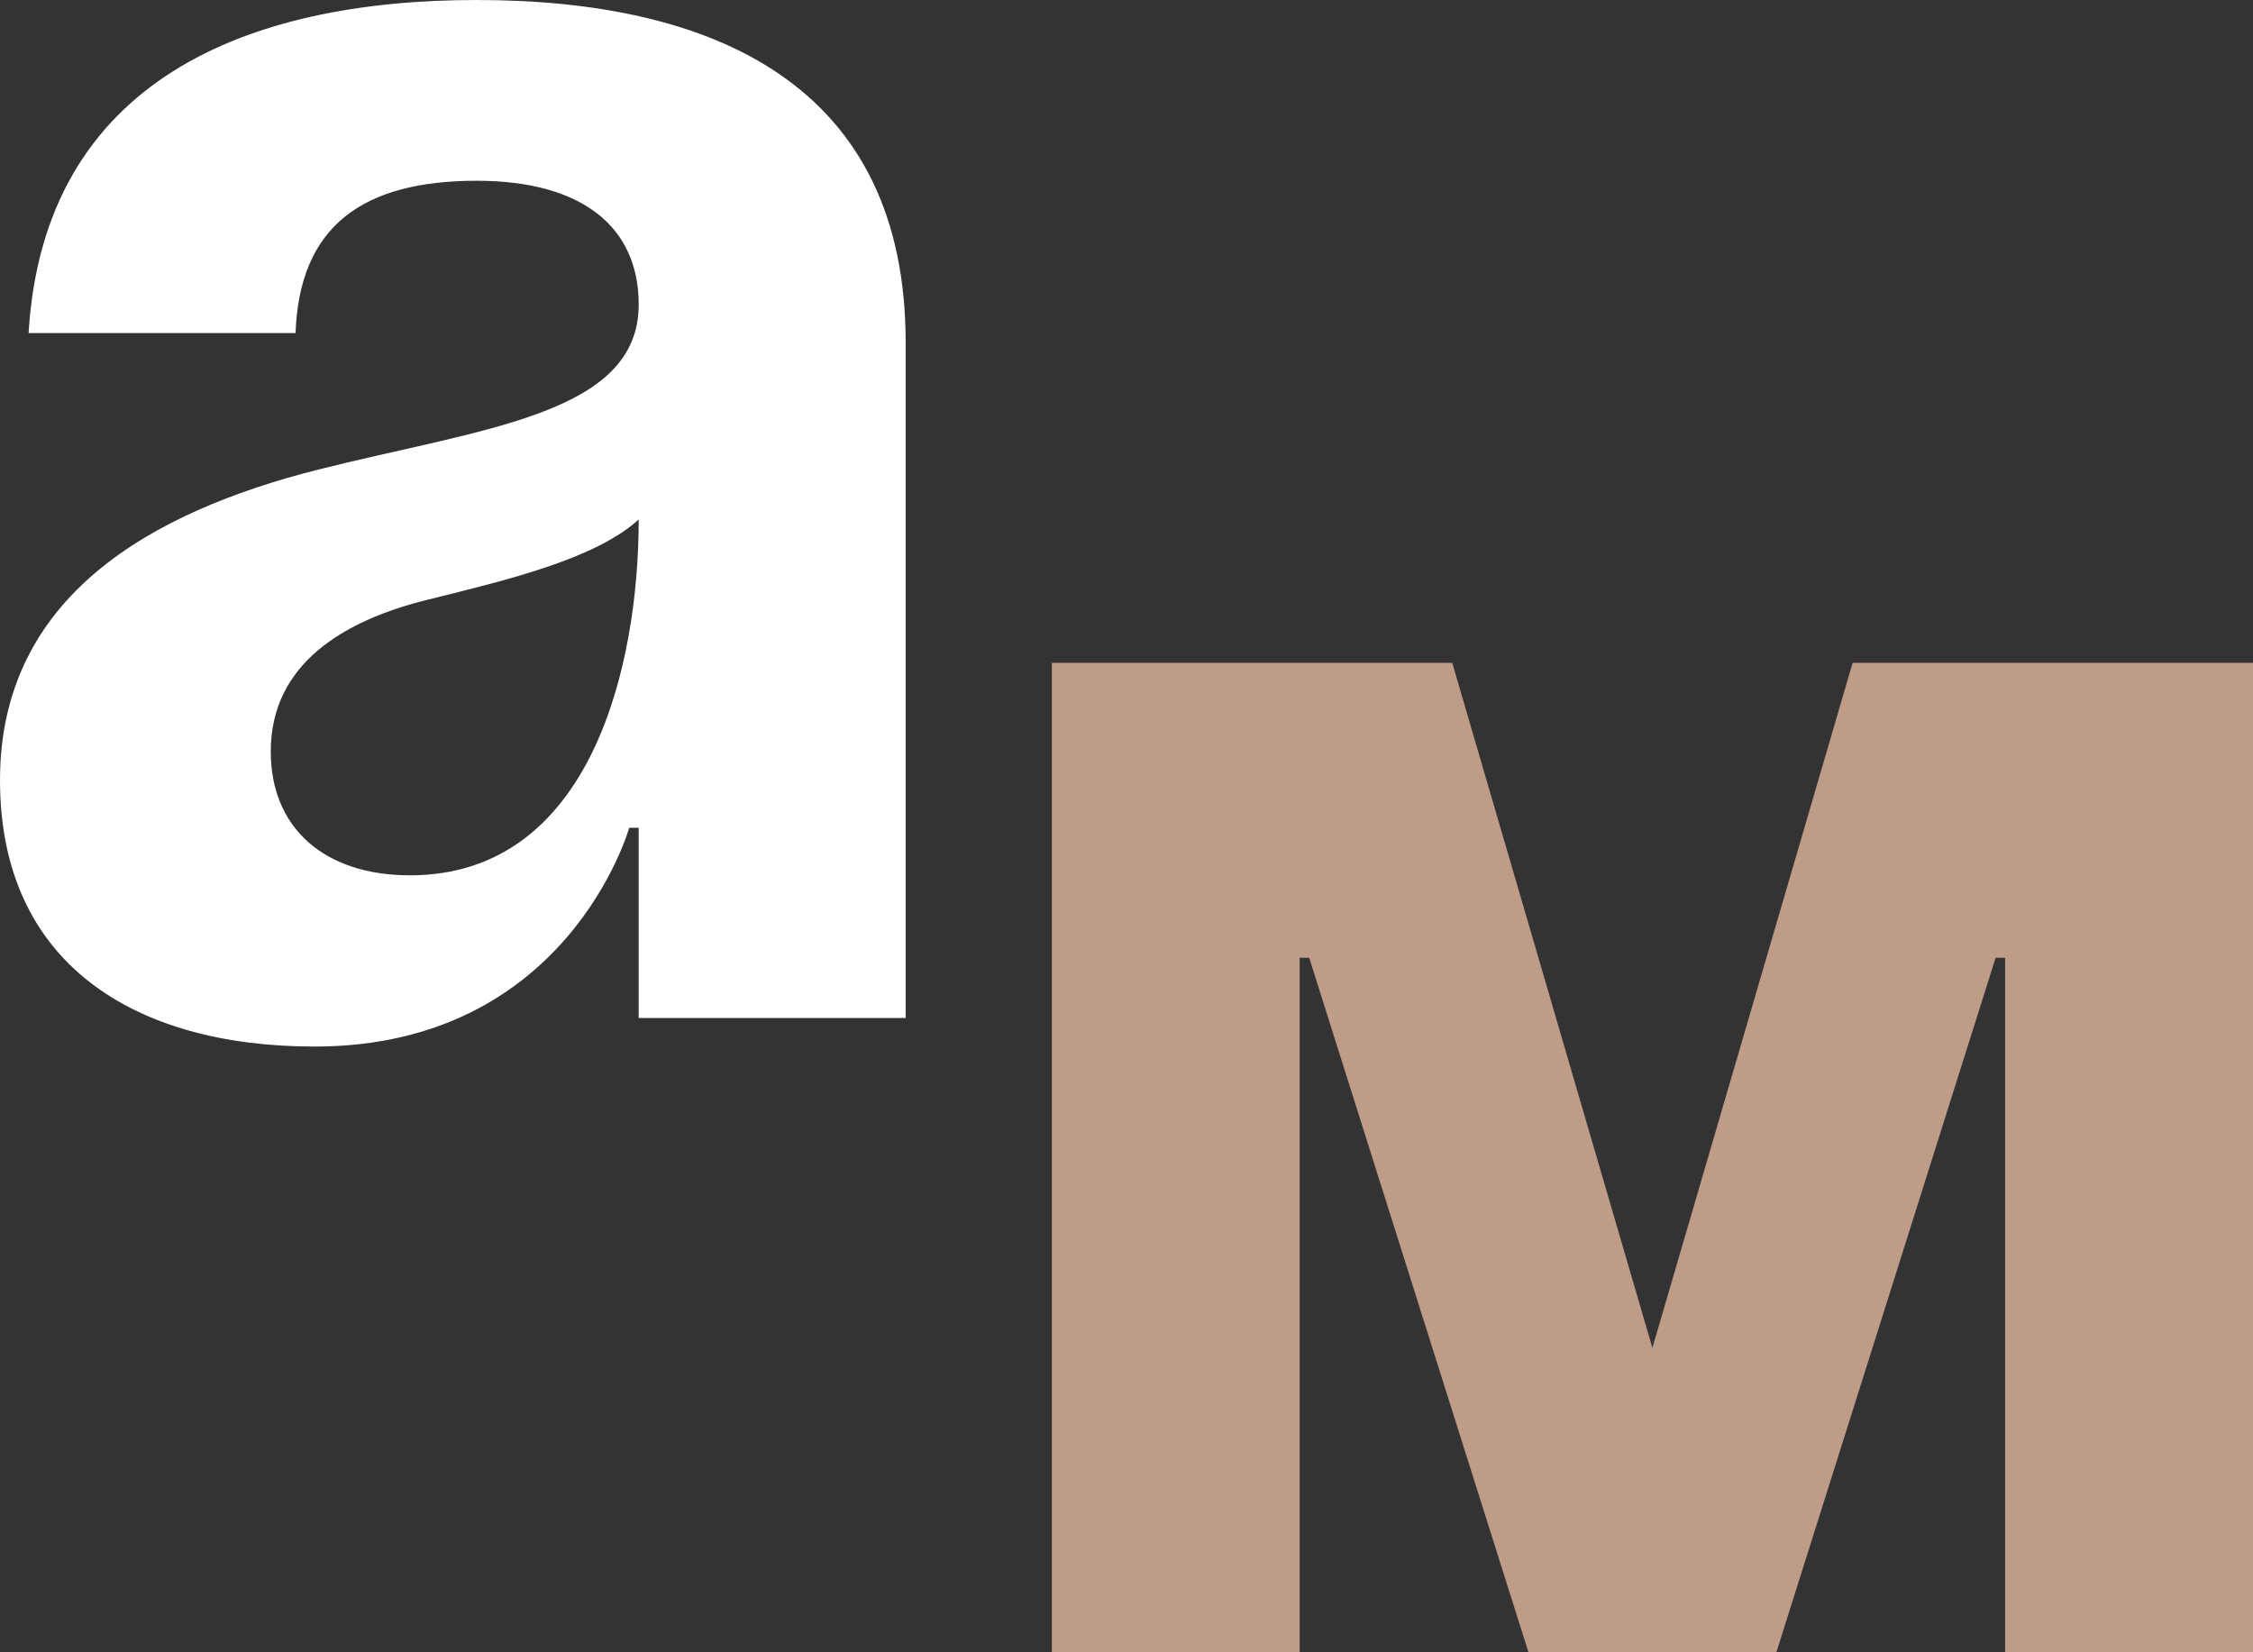 <?xml version="1.0" encoding="UTF-8"?> <svg xmlns="http://www.w3.org/2000/svg" width="45" height="33" viewBox="0 0 45 33" fill="none"><rect x="0" y="0" width="45" height="33" fill="#333333" stroke="none"/><path d="M5.903 6.651H0.571C0.876 1.596 4.951 0 9.52 0C14.281 0 18.089 1.71 18.089 6.841V20.332H12.757V16.532H12.567C12.567 16.532 11.348 20.902 6.284 20.902C2.666 20.902 0 19.23 0 15.582C0 11.895 3.047 10.223 6.322 9.387C9.635 8.551 12.757 8.285 12.757 6.081C12.757 4.522 11.615 3.61 9.52 3.61C7.236 3.61 5.979 4.522 5.903 6.651ZM12.757 10.375C11.882 11.173 10.092 11.591 8.568 11.971C6.855 12.389 5.408 13.263 5.408 15.011C5.408 16.532 6.474 17.482 8.188 17.482C11.805 17.482 12.757 13.301 12.757 10.375Z" fill="white"></path><path d="M45 13.238V33H40.049V19.129H39.859L35.48 33H30.529L26.149 19.129H25.959V33H21.009V13.238H29.006L33.004 26.919L37.003 13.238H45Z" fill="#BF9C88"></path></svg> 